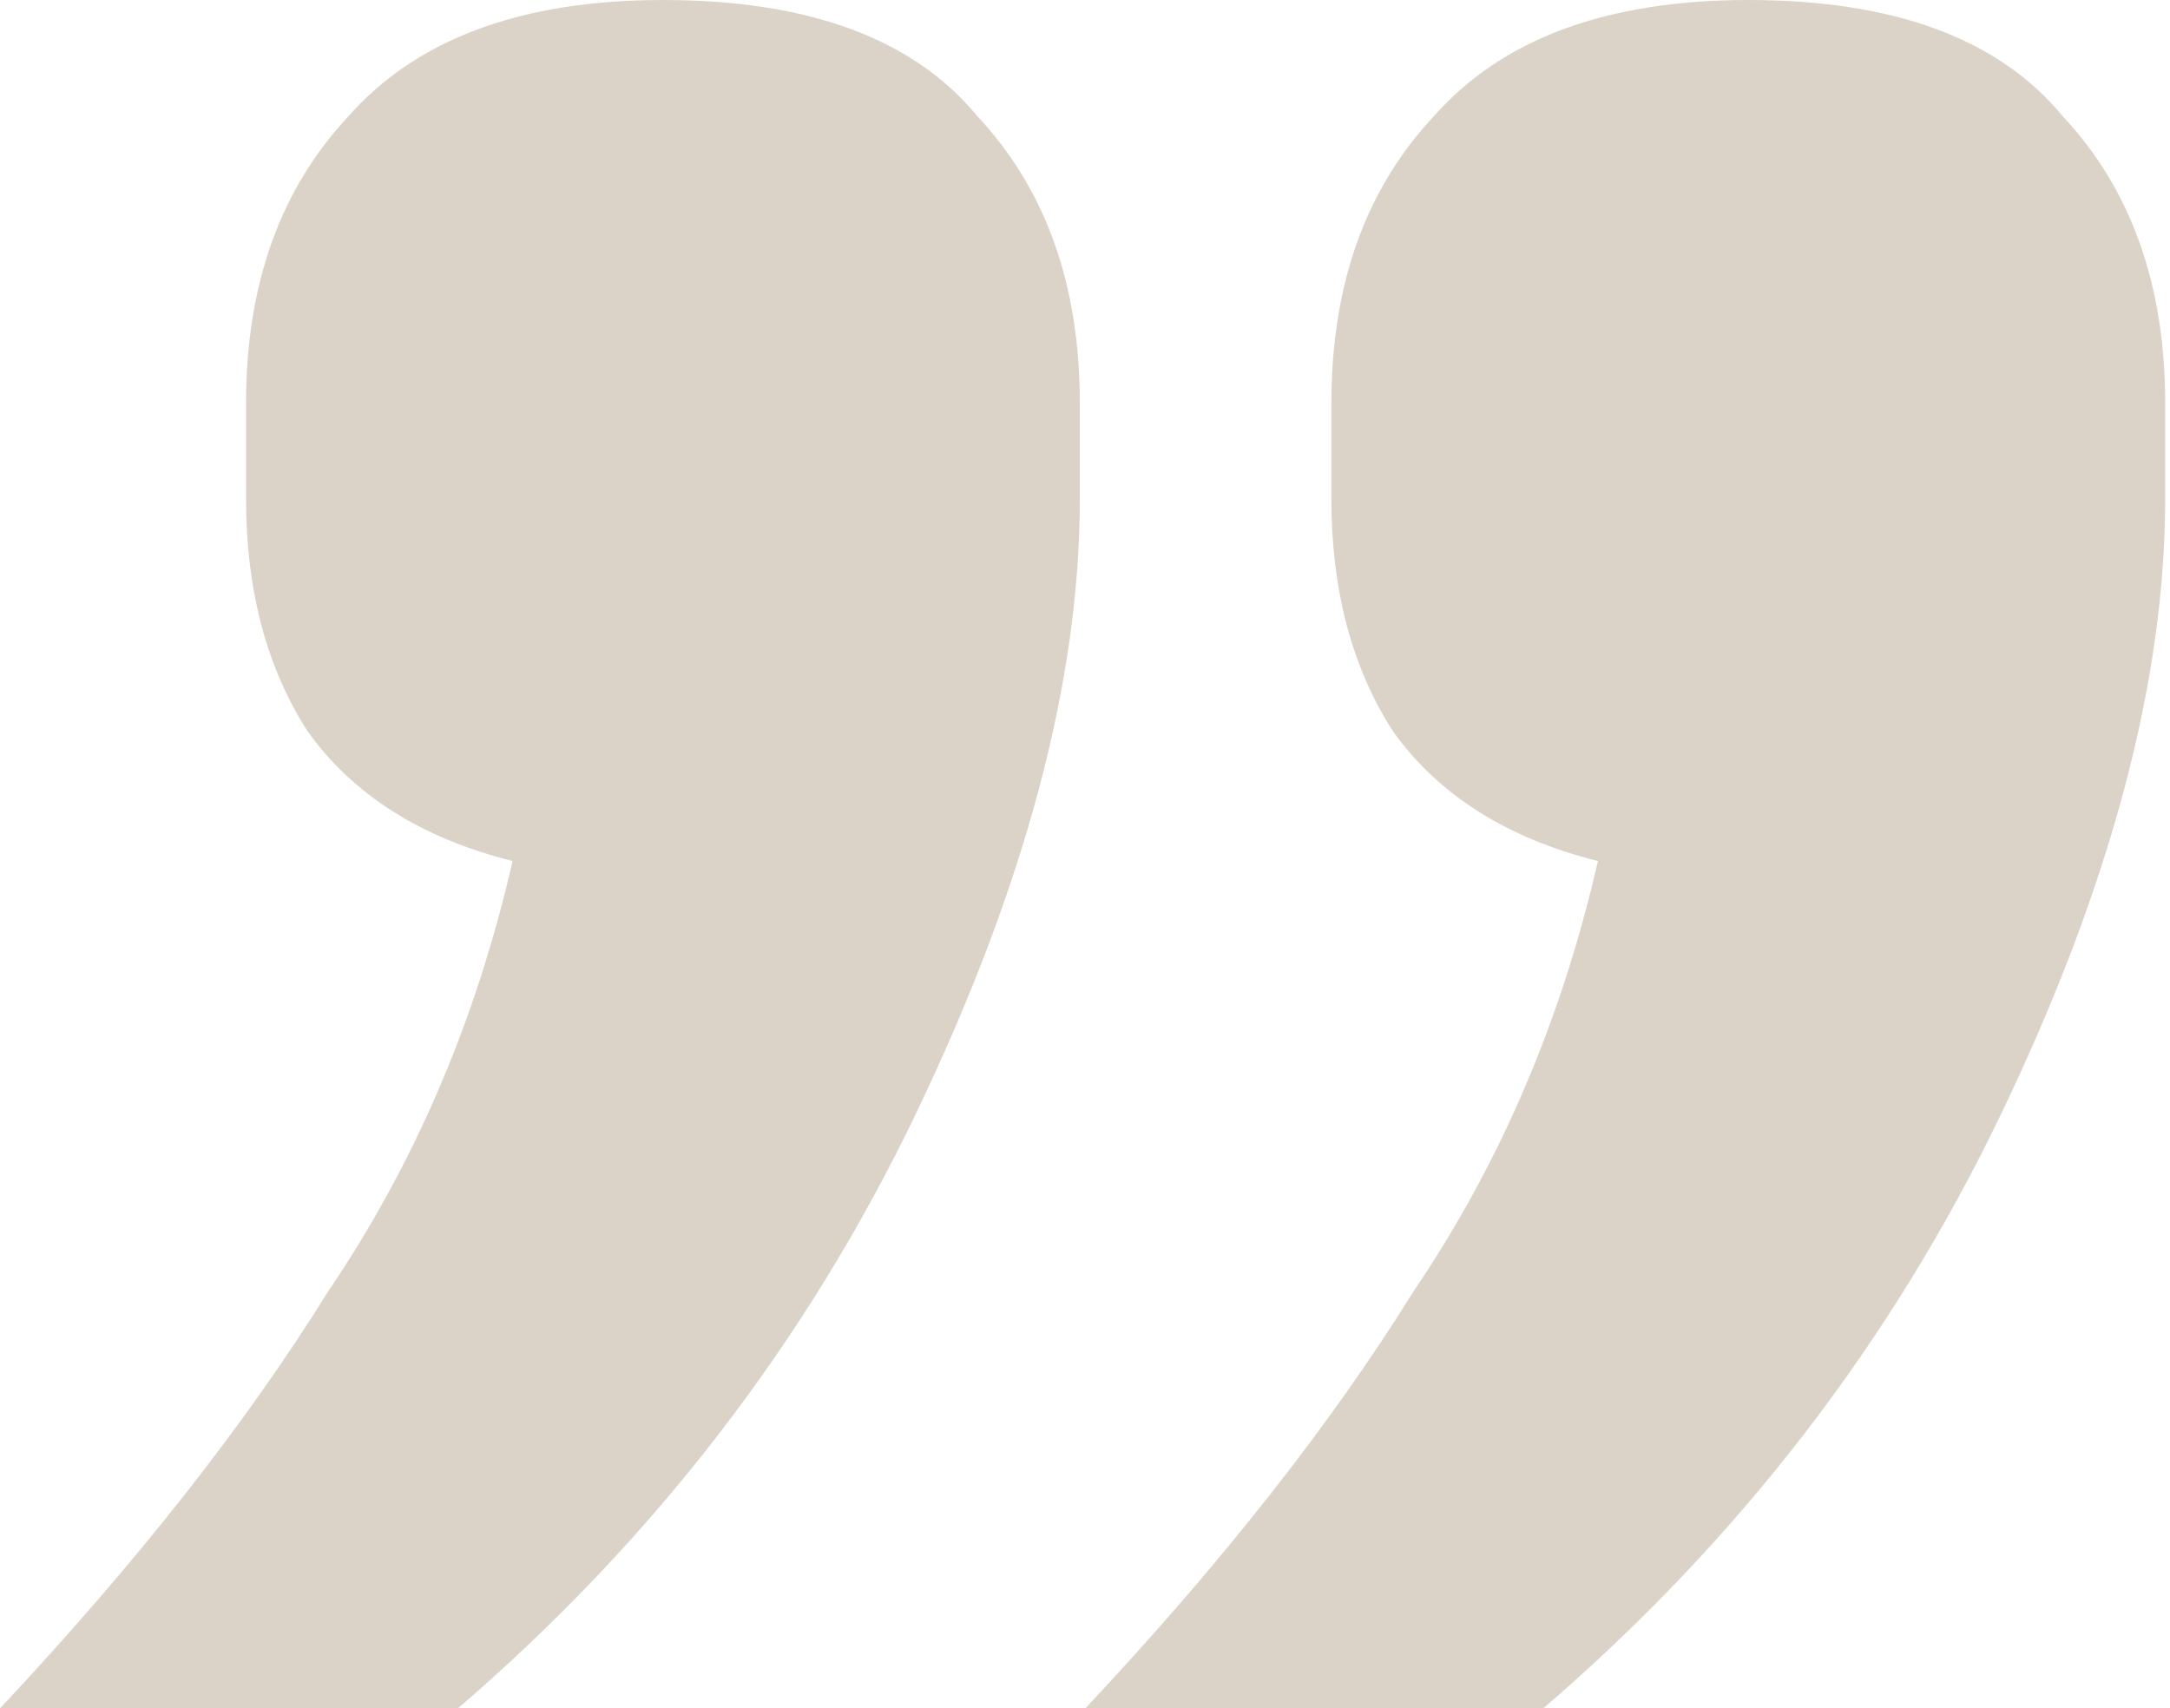 <svg width="301" height="237" viewBox="0 0 301 237" fill="none" xmlns="http://www.w3.org/2000/svg">
<path d="M91.956 0C112.18 0 126.716 5.372 135.564 16.116C145.044 26.228 149.784 39.5 149.784 55.932V69.204C149.784 94.484 142.2 122.924 127.032 154.524C111.864 186.124 90.692 213.616 63.516 237H0C18.96 216.776 34.128 197.5 45.504 179.172C57.512 161.476 66.044 141.568 71.1 119.448C58.46 116.288 48.98 110.284 42.66 101.436C36.972 92.588 34.128 81.844 34.128 69.204V55.932C34.128 39.5 38.868 26.228 48.348 16.116C57.828 5.372 72.364 0 91.956 0ZM242.504 0C262.728 0 277.264 5.372 286.112 16.116C295.592 26.228 300.332 39.5 300.332 55.932V69.204C300.332 94.484 292.748 122.924 277.58 154.524C262.412 186.124 241.24 213.616 214.064 237H150.548C169.508 216.776 184.676 197.5 196.052 179.172C208.06 161.476 216.592 141.568 221.648 119.448C209.008 116.288 199.528 110.284 193.208 101.436C187.52 92.588 184.676 81.844 184.676 69.204V55.932C184.676 39.5 189.416 26.228 198.896 16.116C208.376 5.372 222.912 0 242.504 0Z" fill="#DBD3C8"/>
</svg>
